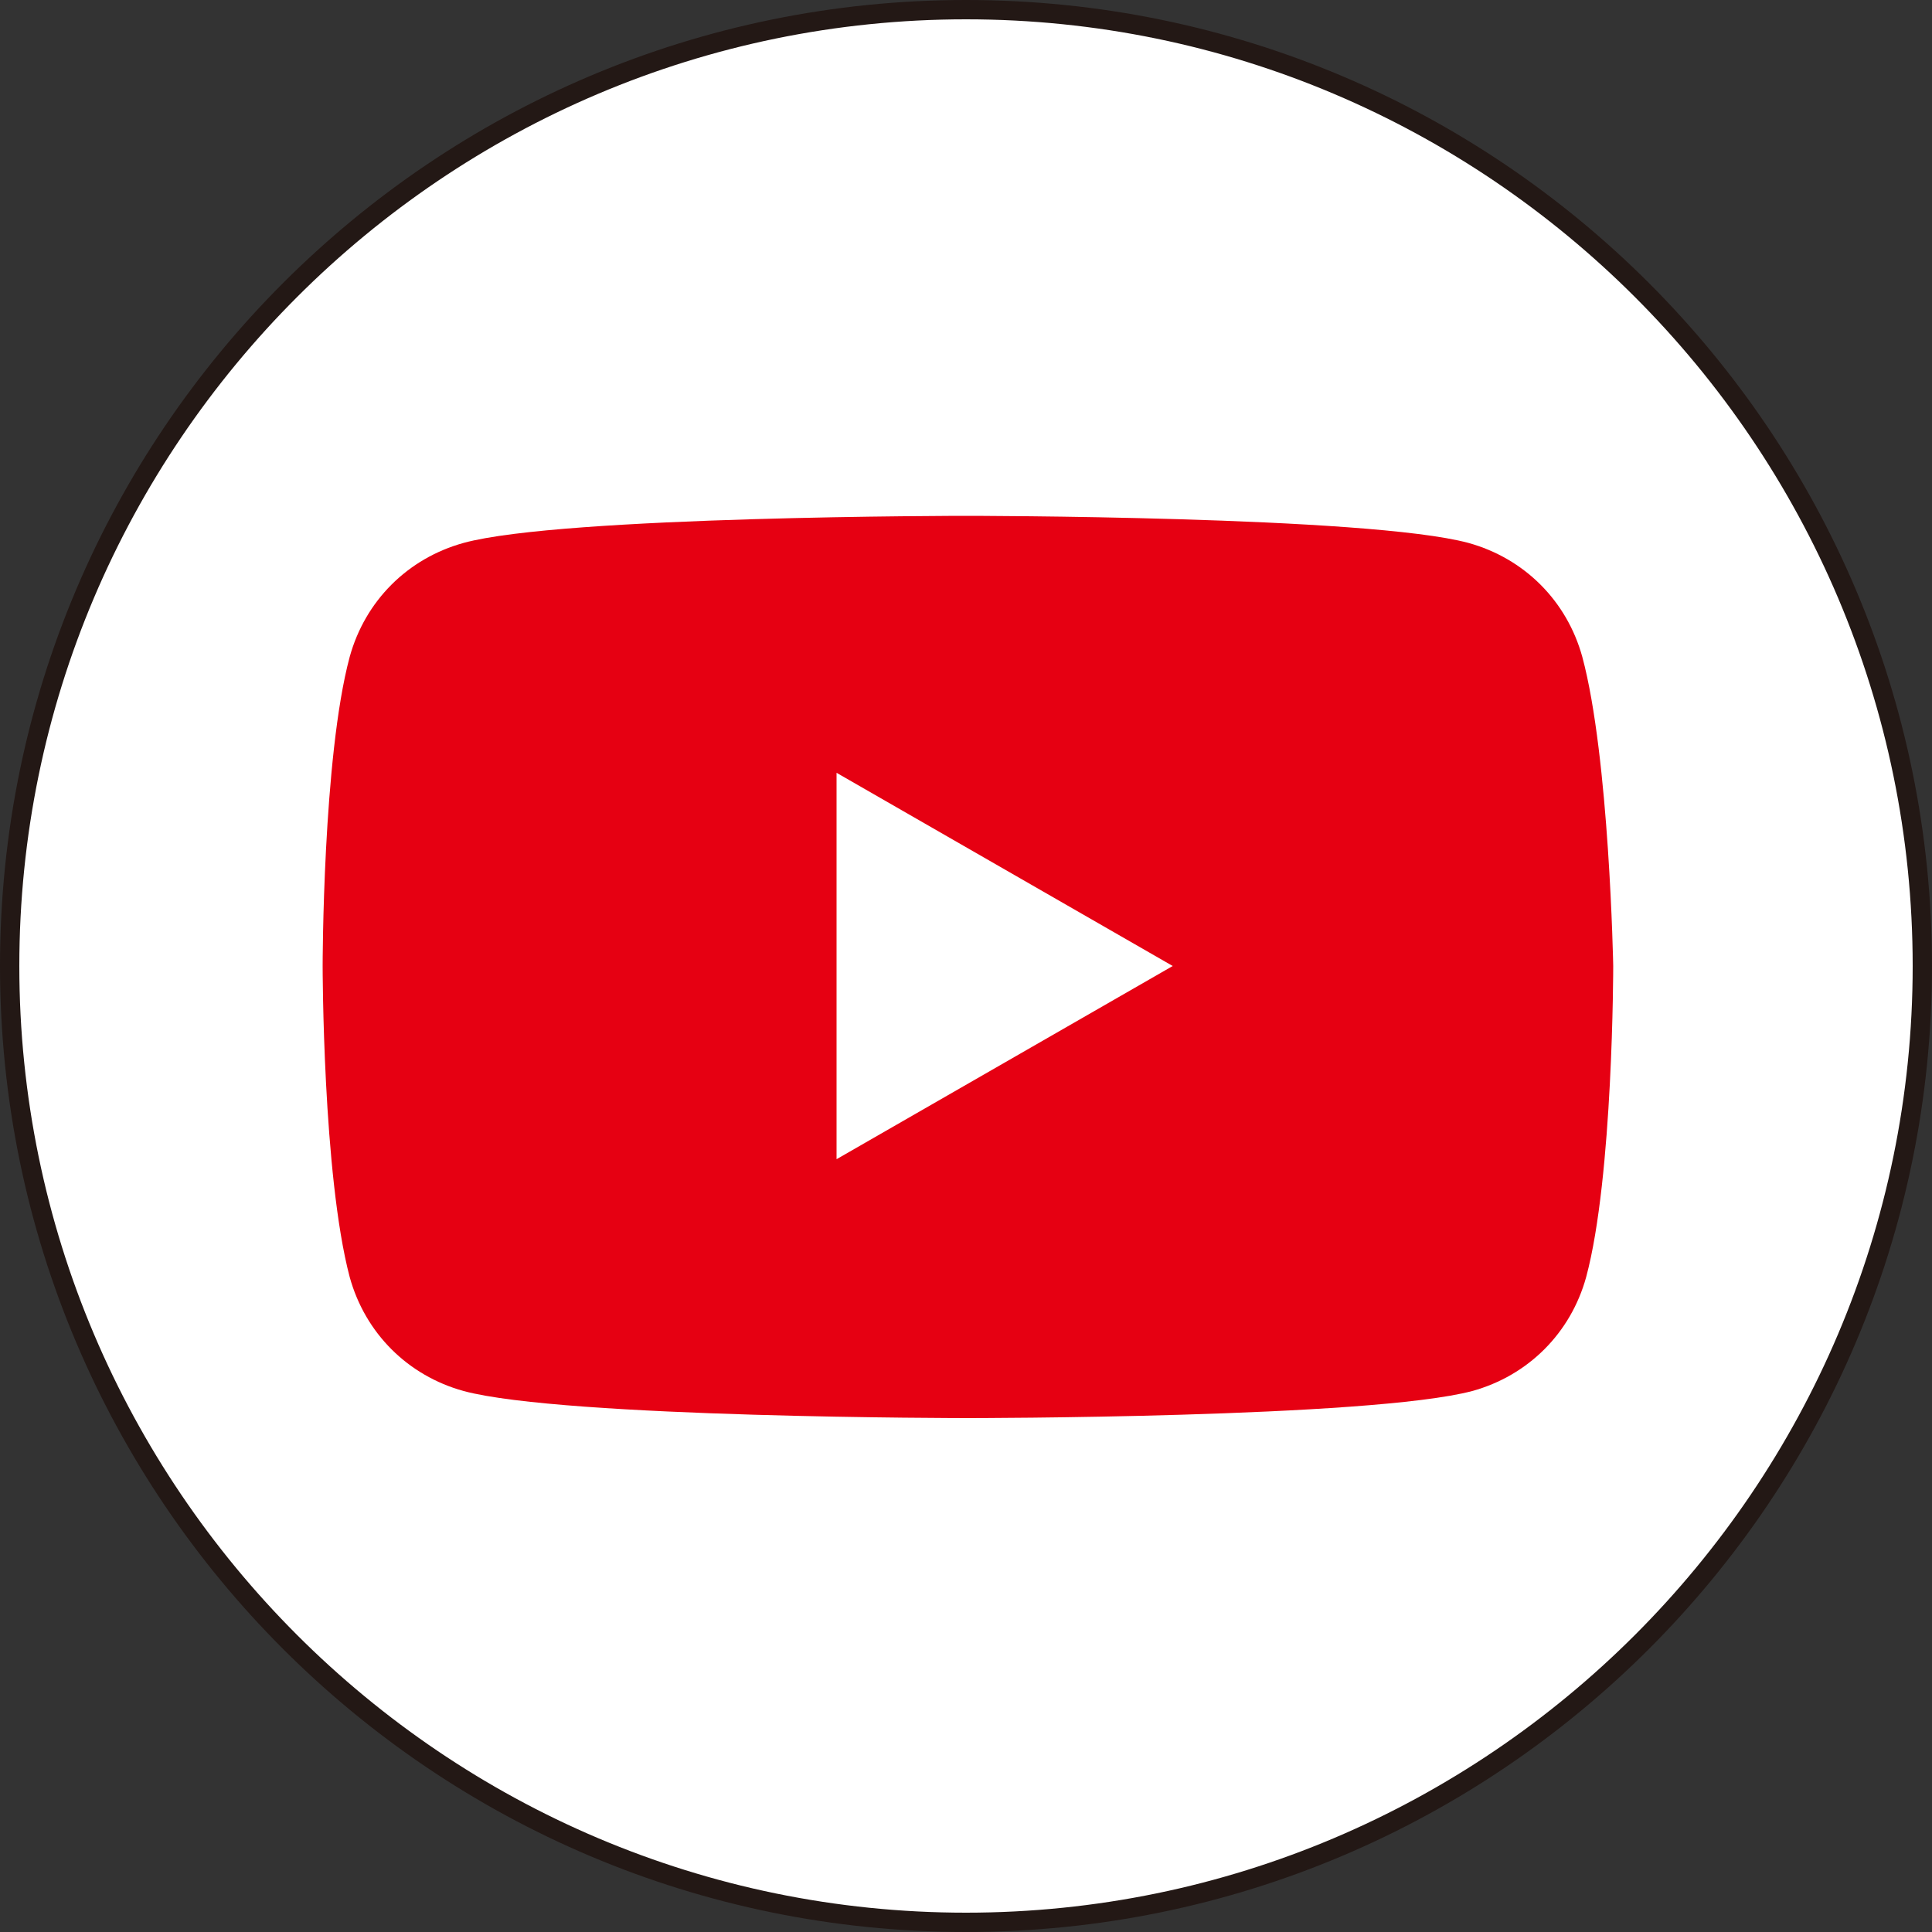 <?xml version="1.0" encoding="utf-8"?>
<!-- Generator: Adobe Illustrator 27.0.1, SVG Export Plug-In . SVG Version: 6.00 Build 0)  -->
<svg version="1.1" id="レイヤー_1" xmlns="http://www.w3.org/2000/svg" xmlns:xlink="http://www.w3.org/1999/xlink" x="0px"
	 y="0px" viewBox="0 0 100 100" style="enable-background:new 0 0 100 100;" xml:space="preserve">
<rect x="0" y="0" width="100" height="100" fill="#333333" stroke="none"/>
<style type="text/css">
	.st0{fill:#FFFFFF;}
	.st1{fill:#231815;}
	.st2{fill:#E60012;}
</style>
<g>
	<g>
		<circle class="st0" cx="50" cy="50" r="49.5"/>
		<path class="st1" d="M50,1c27,0,49,22,49,49S77,99,50,99S1,77,1,50S23,1,50,1 M50,0C22.4,0,0,22.4,0,50s22.4,50,50,50
			s50-22.4,50-50S77.6,0,50,0L50,0z"/>
	</g>
	<path class="st2" d="M81.9,34c-0.8-2.9-3-5.1-5.9-5.9C70.8,26.7,50,26.7,50,26.7s-20.9,0-26,1.4c-2.9,0.8-5.1,3-5.9,5.9
		c-1.4,5.2-1.4,16-1.4,16s0,10.8,1.4,16.1c0.8,2.9,3,5.1,5.9,5.9c5.2,1.4,26.1,1.4,26.1,1.4s20.8,0,26.1-1.4c2.9-0.8,5.1-3,5.9-5.9
		c1.4-5.2,1.4-16.1,1.4-16.1S83.3,39.2,81.9,34z"/>
	<polygon class="st0" points="43.3,60 43.3,40 60.7,50 	"/>
</g>
</svg>
